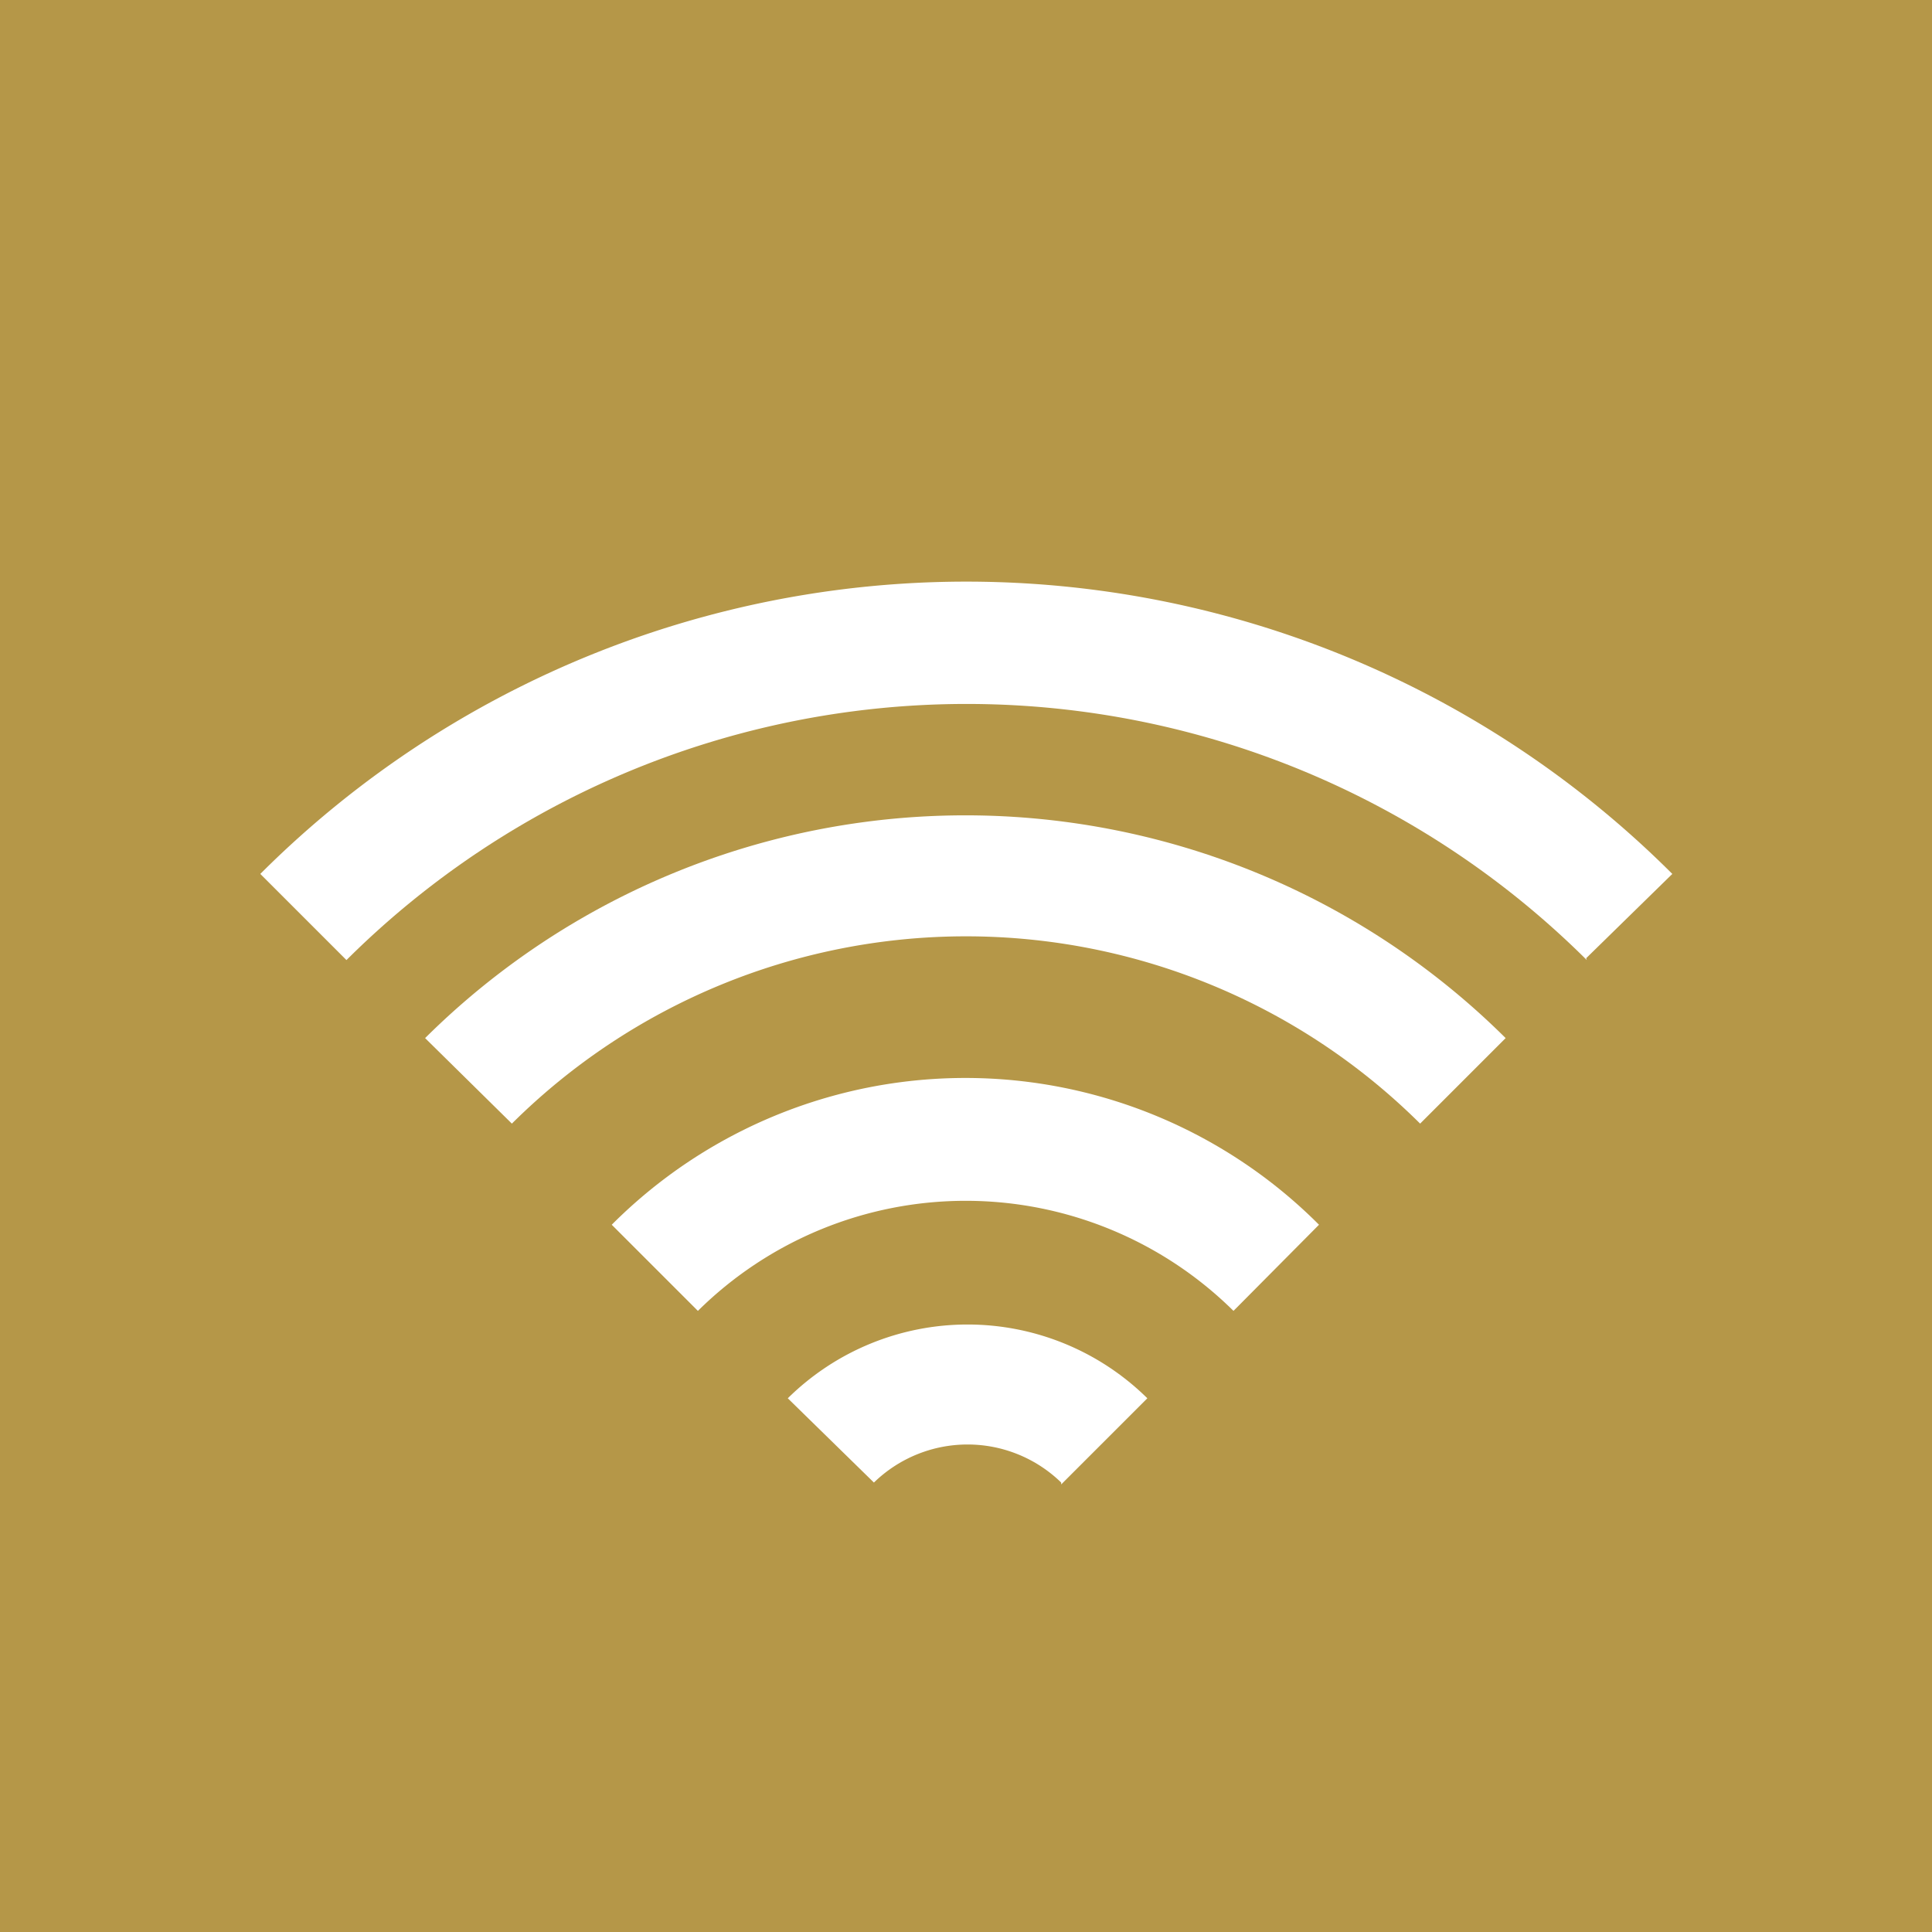 <svg viewBox="0 0 30.95 30.95" xmlns="http://www.w3.org/2000/svg" xmlns:xlink="http://www.w3.org/1999/xlink"><clipPath id="a"><path d="m0 0h30.95v30.95h-30.95z"/></clipPath><path d="m0 0h30.95v30.95h-30.95z" fill="#b59748"/><g clip-path="url(#a)" fill="#fff"><path d="m25.41 15.35 1.38-1.35a16 16 0 0 0 -22.62 0l1.38 1.38a14.08 14.08 0 0 1 19.87 0"/><path d="m22.75 18 1.37-1.37a12.28 12.28 0 0 0 -17.31 0l1.39 1.37a10.32 10.32 0 0 1 14.55 0"/><path d="m19.76 21 1.37-1.38a8 8 0 0 0 -11.33 0l1.38 1.38a6.1 6.1 0 0 1 8.58 0"/><path d="m17 23.78 1.38-1.38a4.1 4.1 0 0 0 -5.76 0l1.38 1.35a2.15 2.15 0 0 1 3 0"/></g></svg>